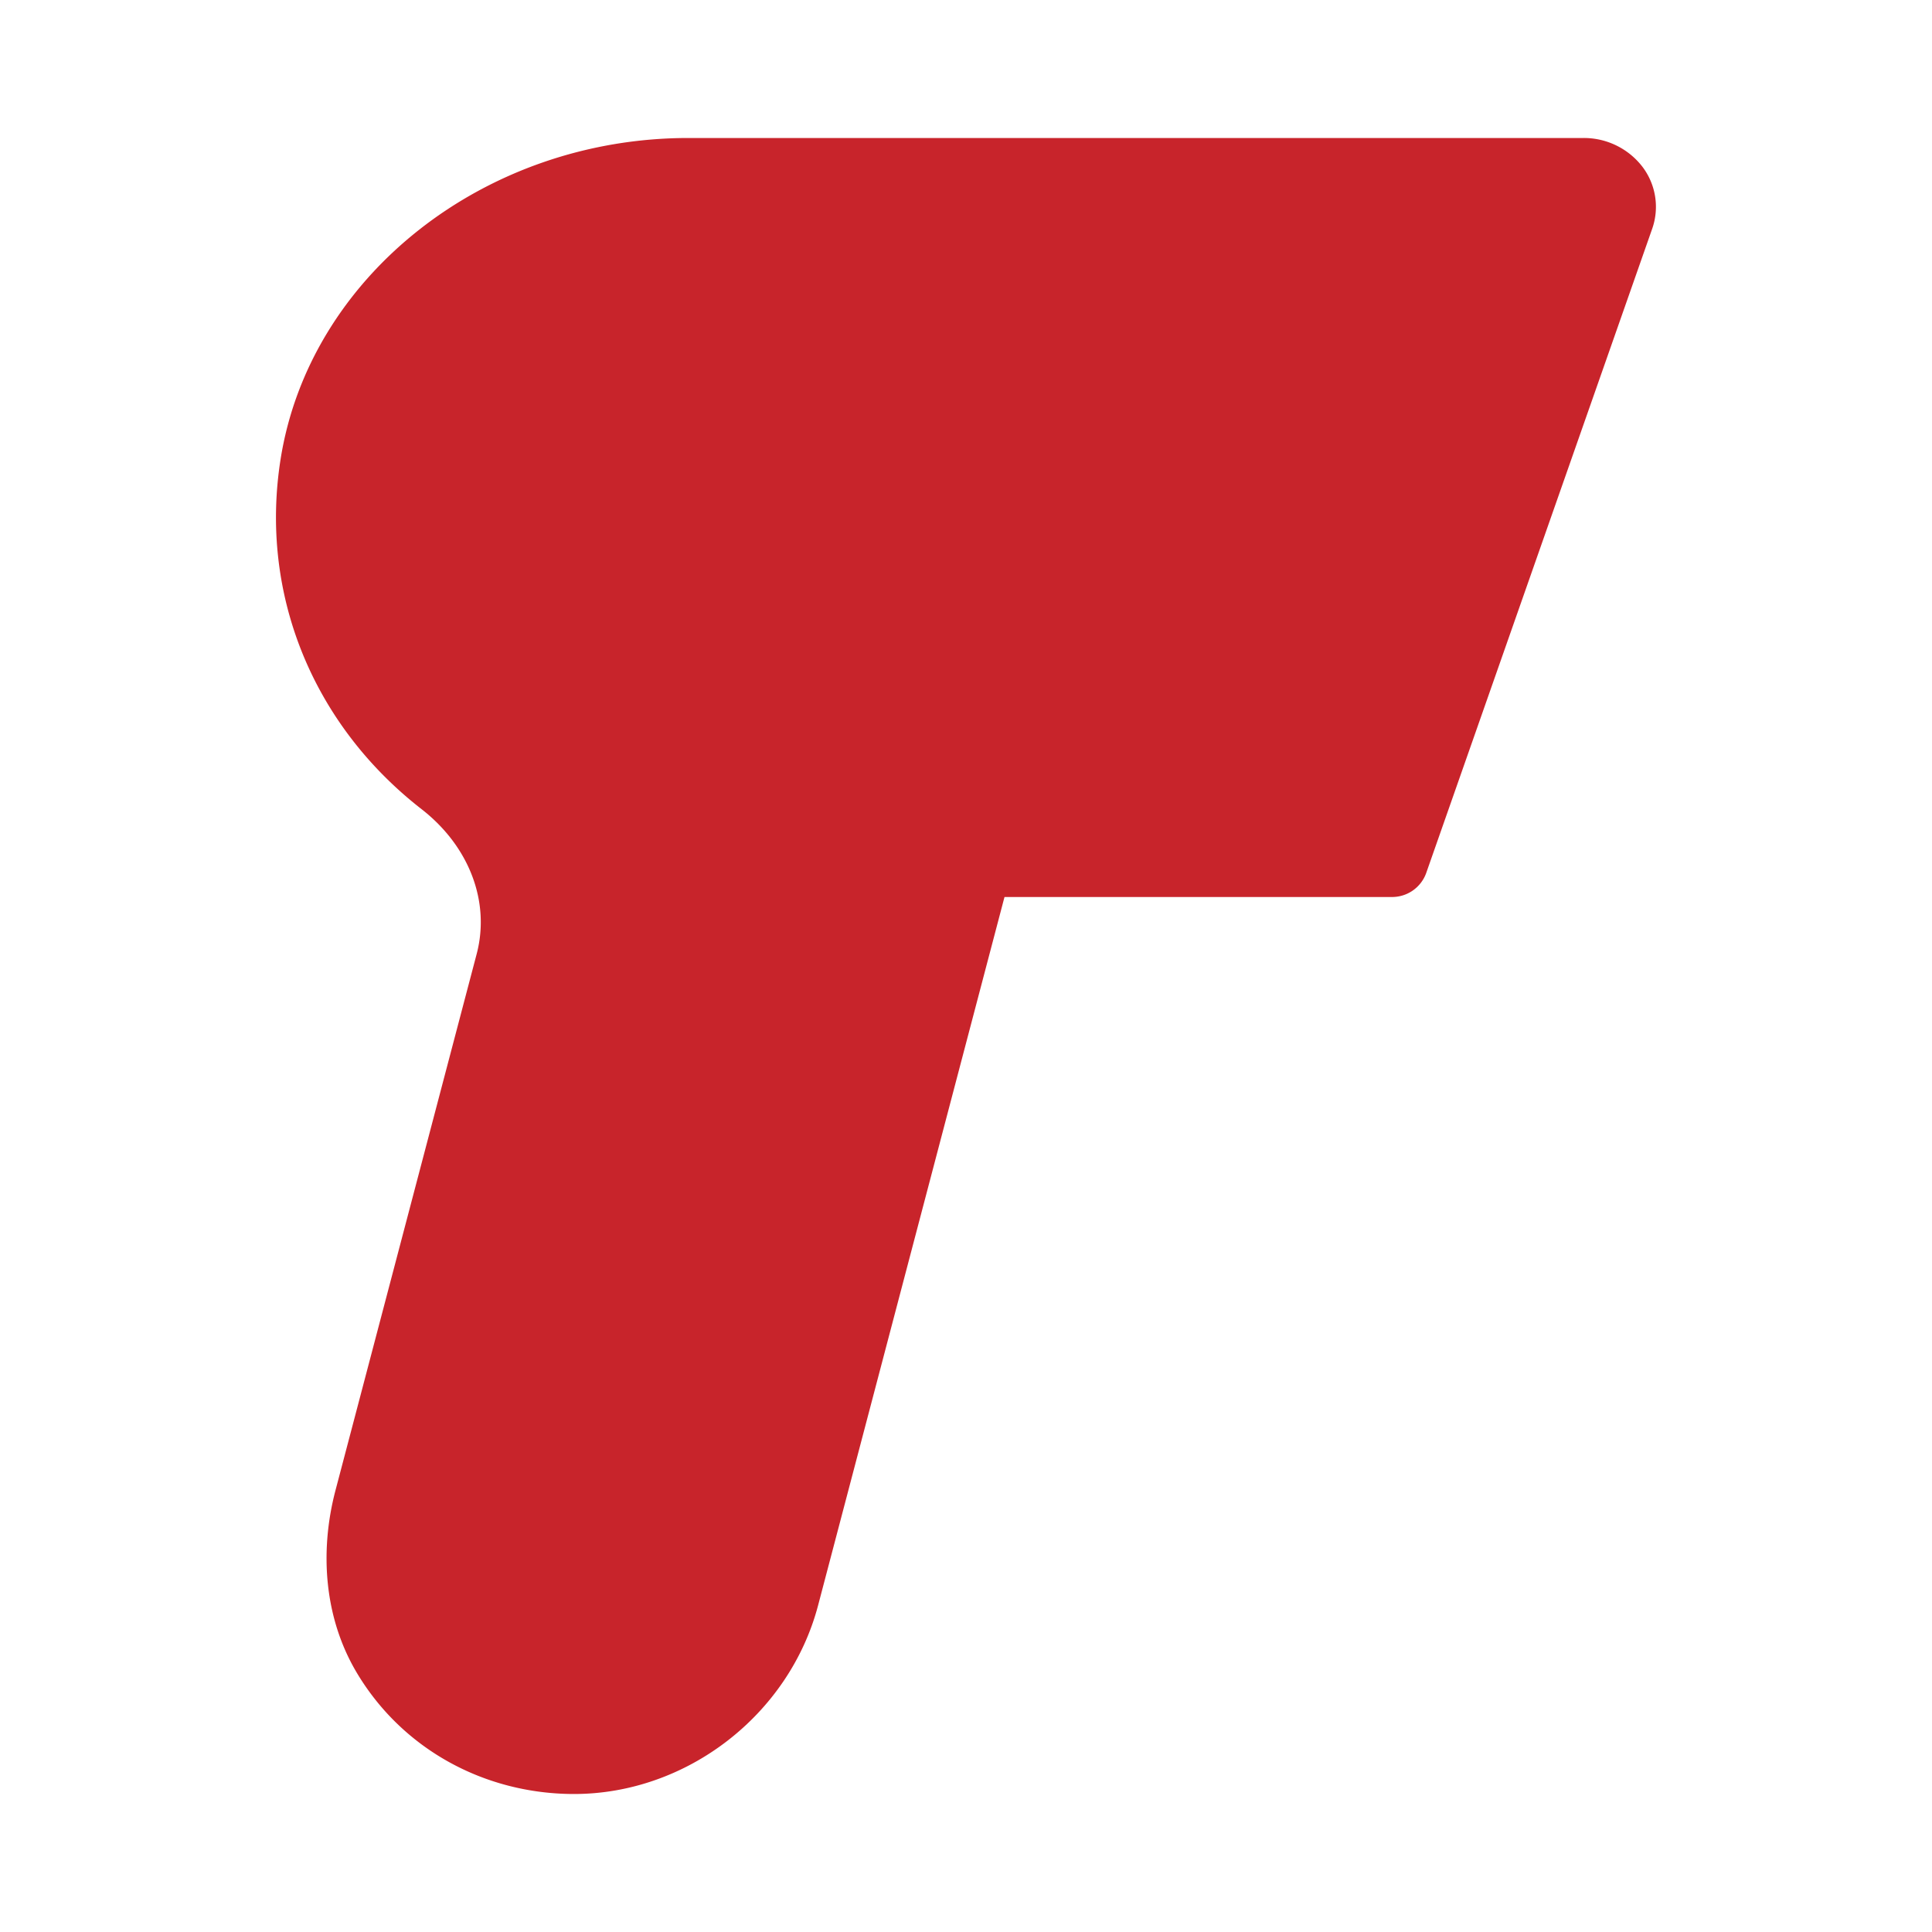 <svg xmlns="http://www.w3.org/2000/svg" width="28" height="28" fill="none"><path fill="#C8242B" d="M4.863 21.596c-.237.9-.164 1.878.328 2.68.66 1.08 1.83 1.717 3.11 1.724h.018c1.634 0 3.12-1.148 3.538-2.736L14.558 13h5.61a.525.525 0 0 0 .5-.343l3.277-9.342a.96.96 0 0 0-.144-.901A1.07 1.07 0 0 0 22.947 2H9.975C7.021 2 4.48 4.005 4.065 6.665c-.303 1.937.461 3.83 2.046 5.063.69.538.995 1.34.798 2.095z"/></svg>